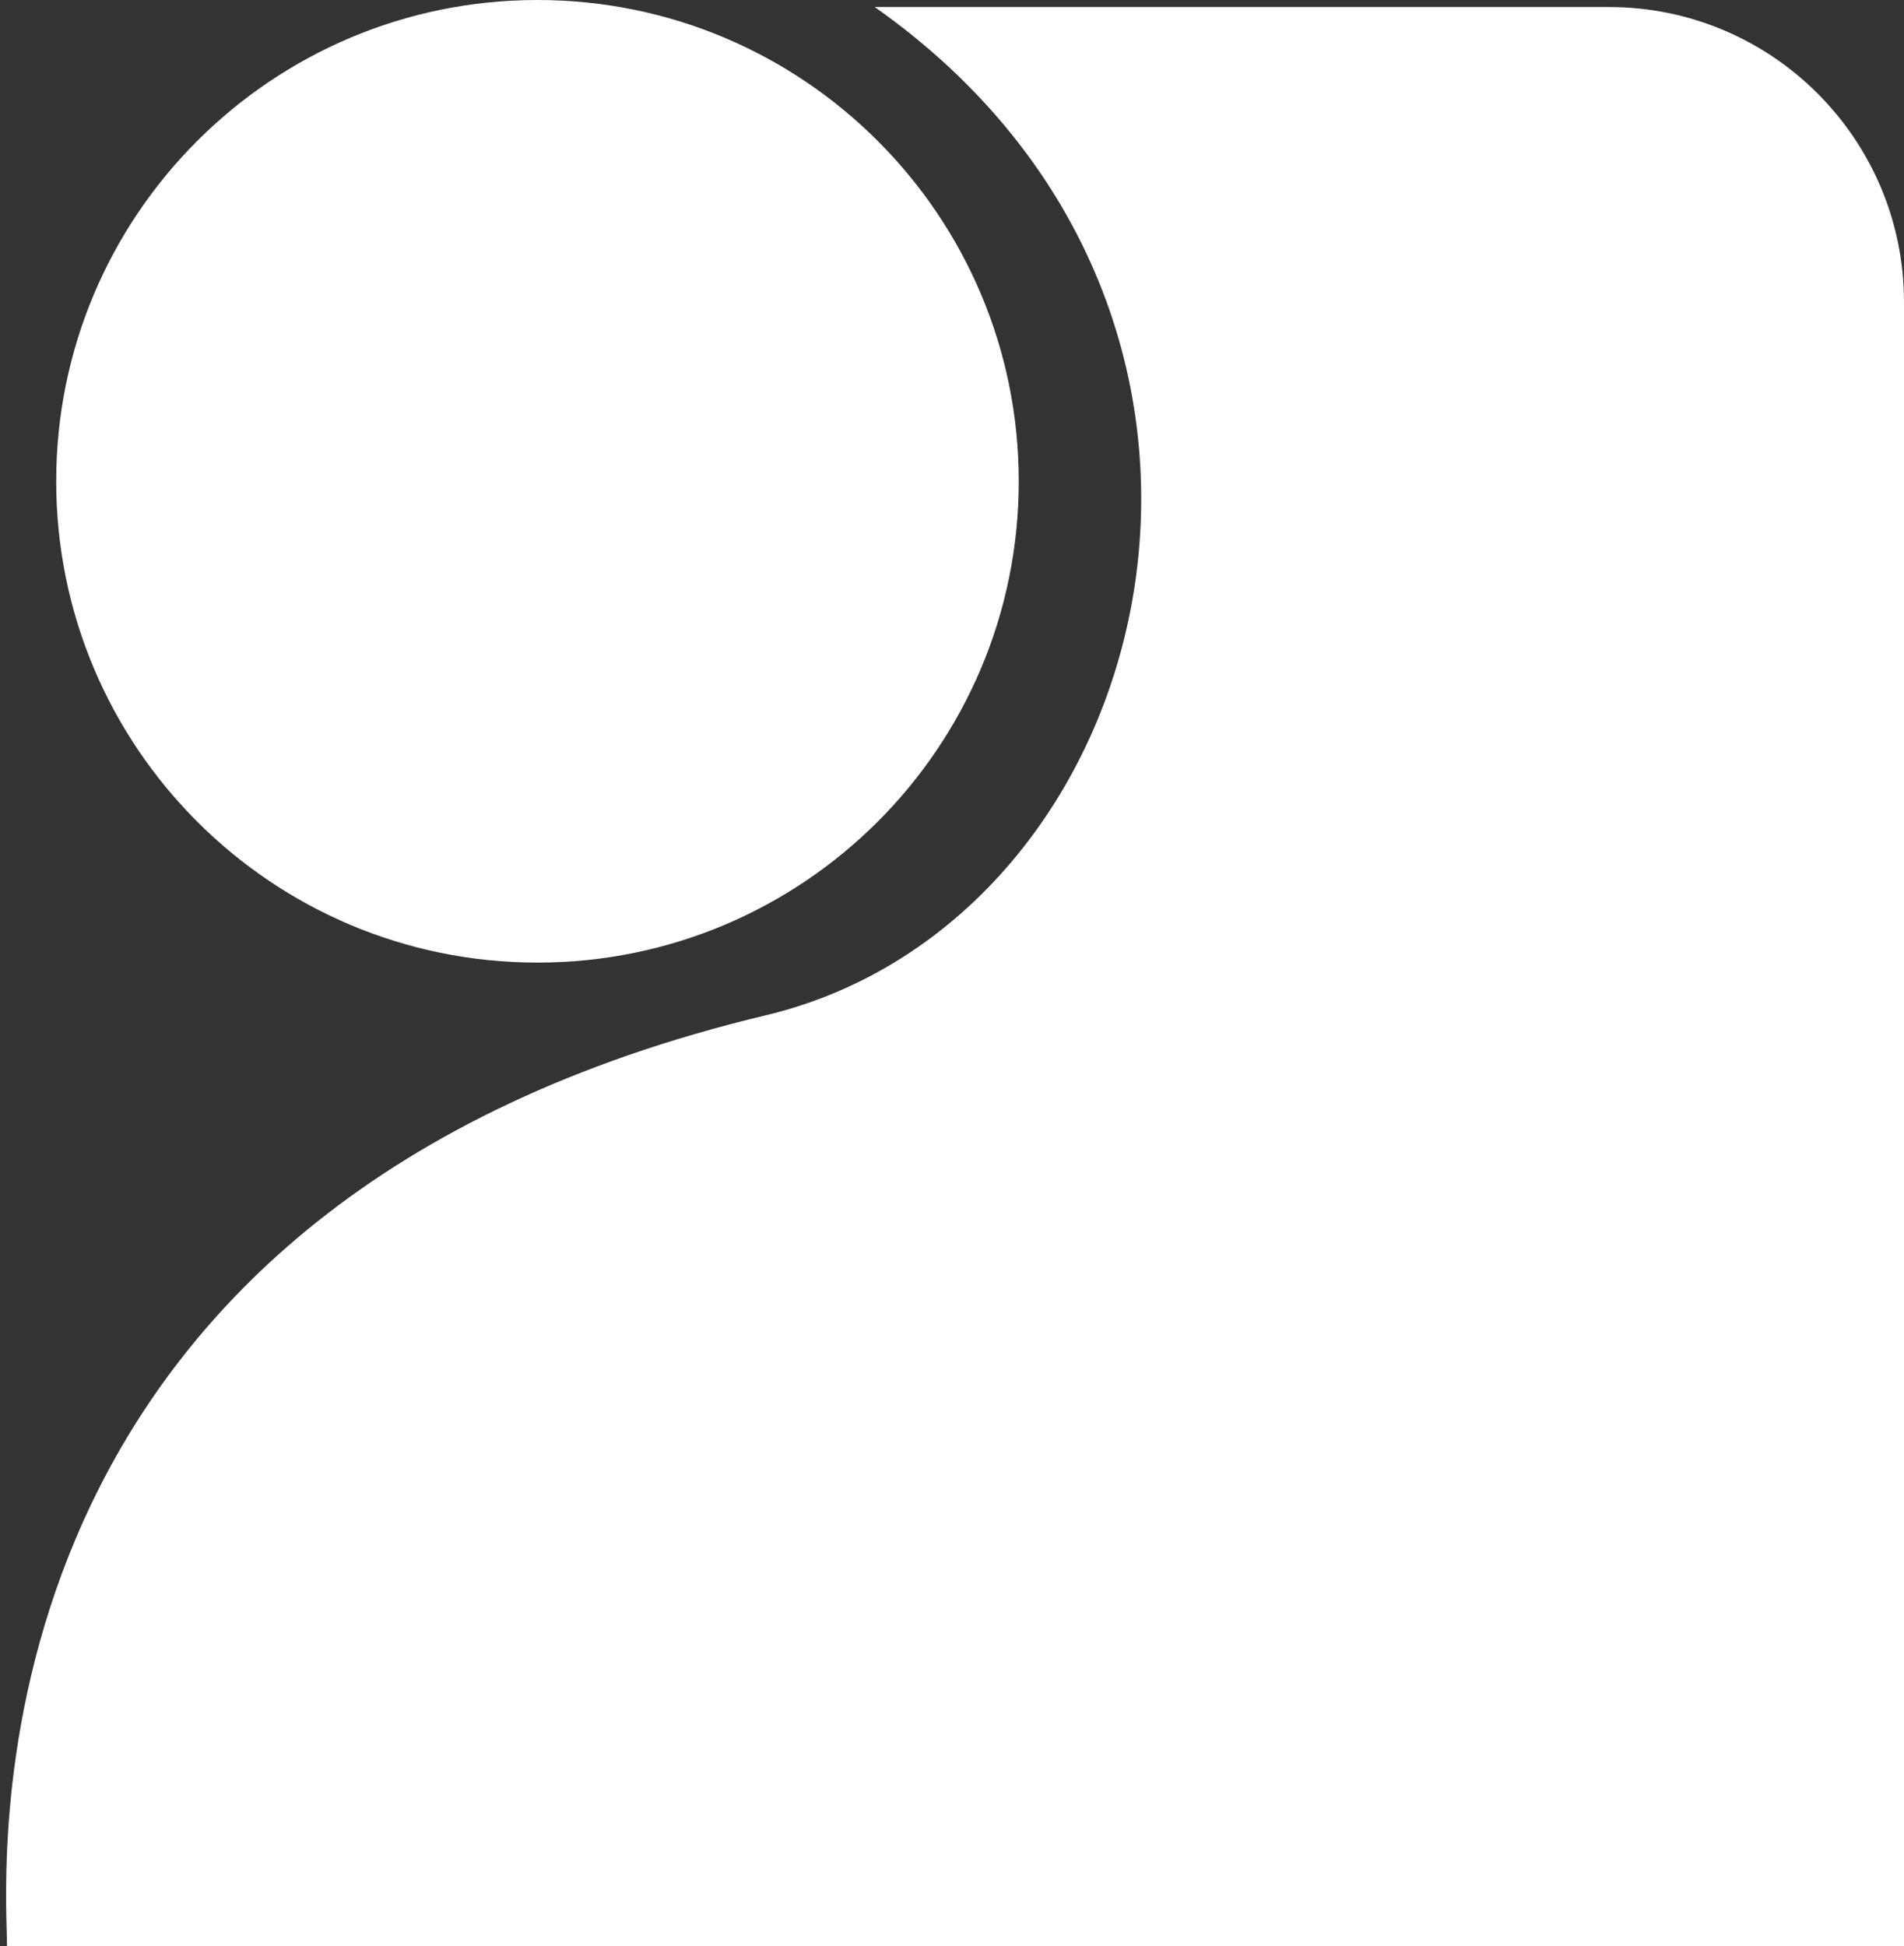 <svg width="271" height="277" viewBox="0 0 271 277" fill="none" xmlns="http://www.w3.org/2000/svg">
<rect x="0" y="0" width="271" height="277" fill="#333333" stroke="none"/>
<path fill-rule="evenodd" clip-rule="evenodd" d="M76.5 137C114.332 137 145 106.332 145 68.5C145 30.669 114.332 0 76.5 0C38.669 0 8 30.669 8 68.5C8 106.332 38.669 137 76.5 137ZM0.96 275.164C0.495 258.898 -2.016 171.026 109 144.5C165.5 131 187 45 124.5 1H229.001C252.197 1 271 19.804 271 43L271 277H1C1 276.564 0.982 275.947 0.96 275.164Z" fill="white"/>
</svg>
